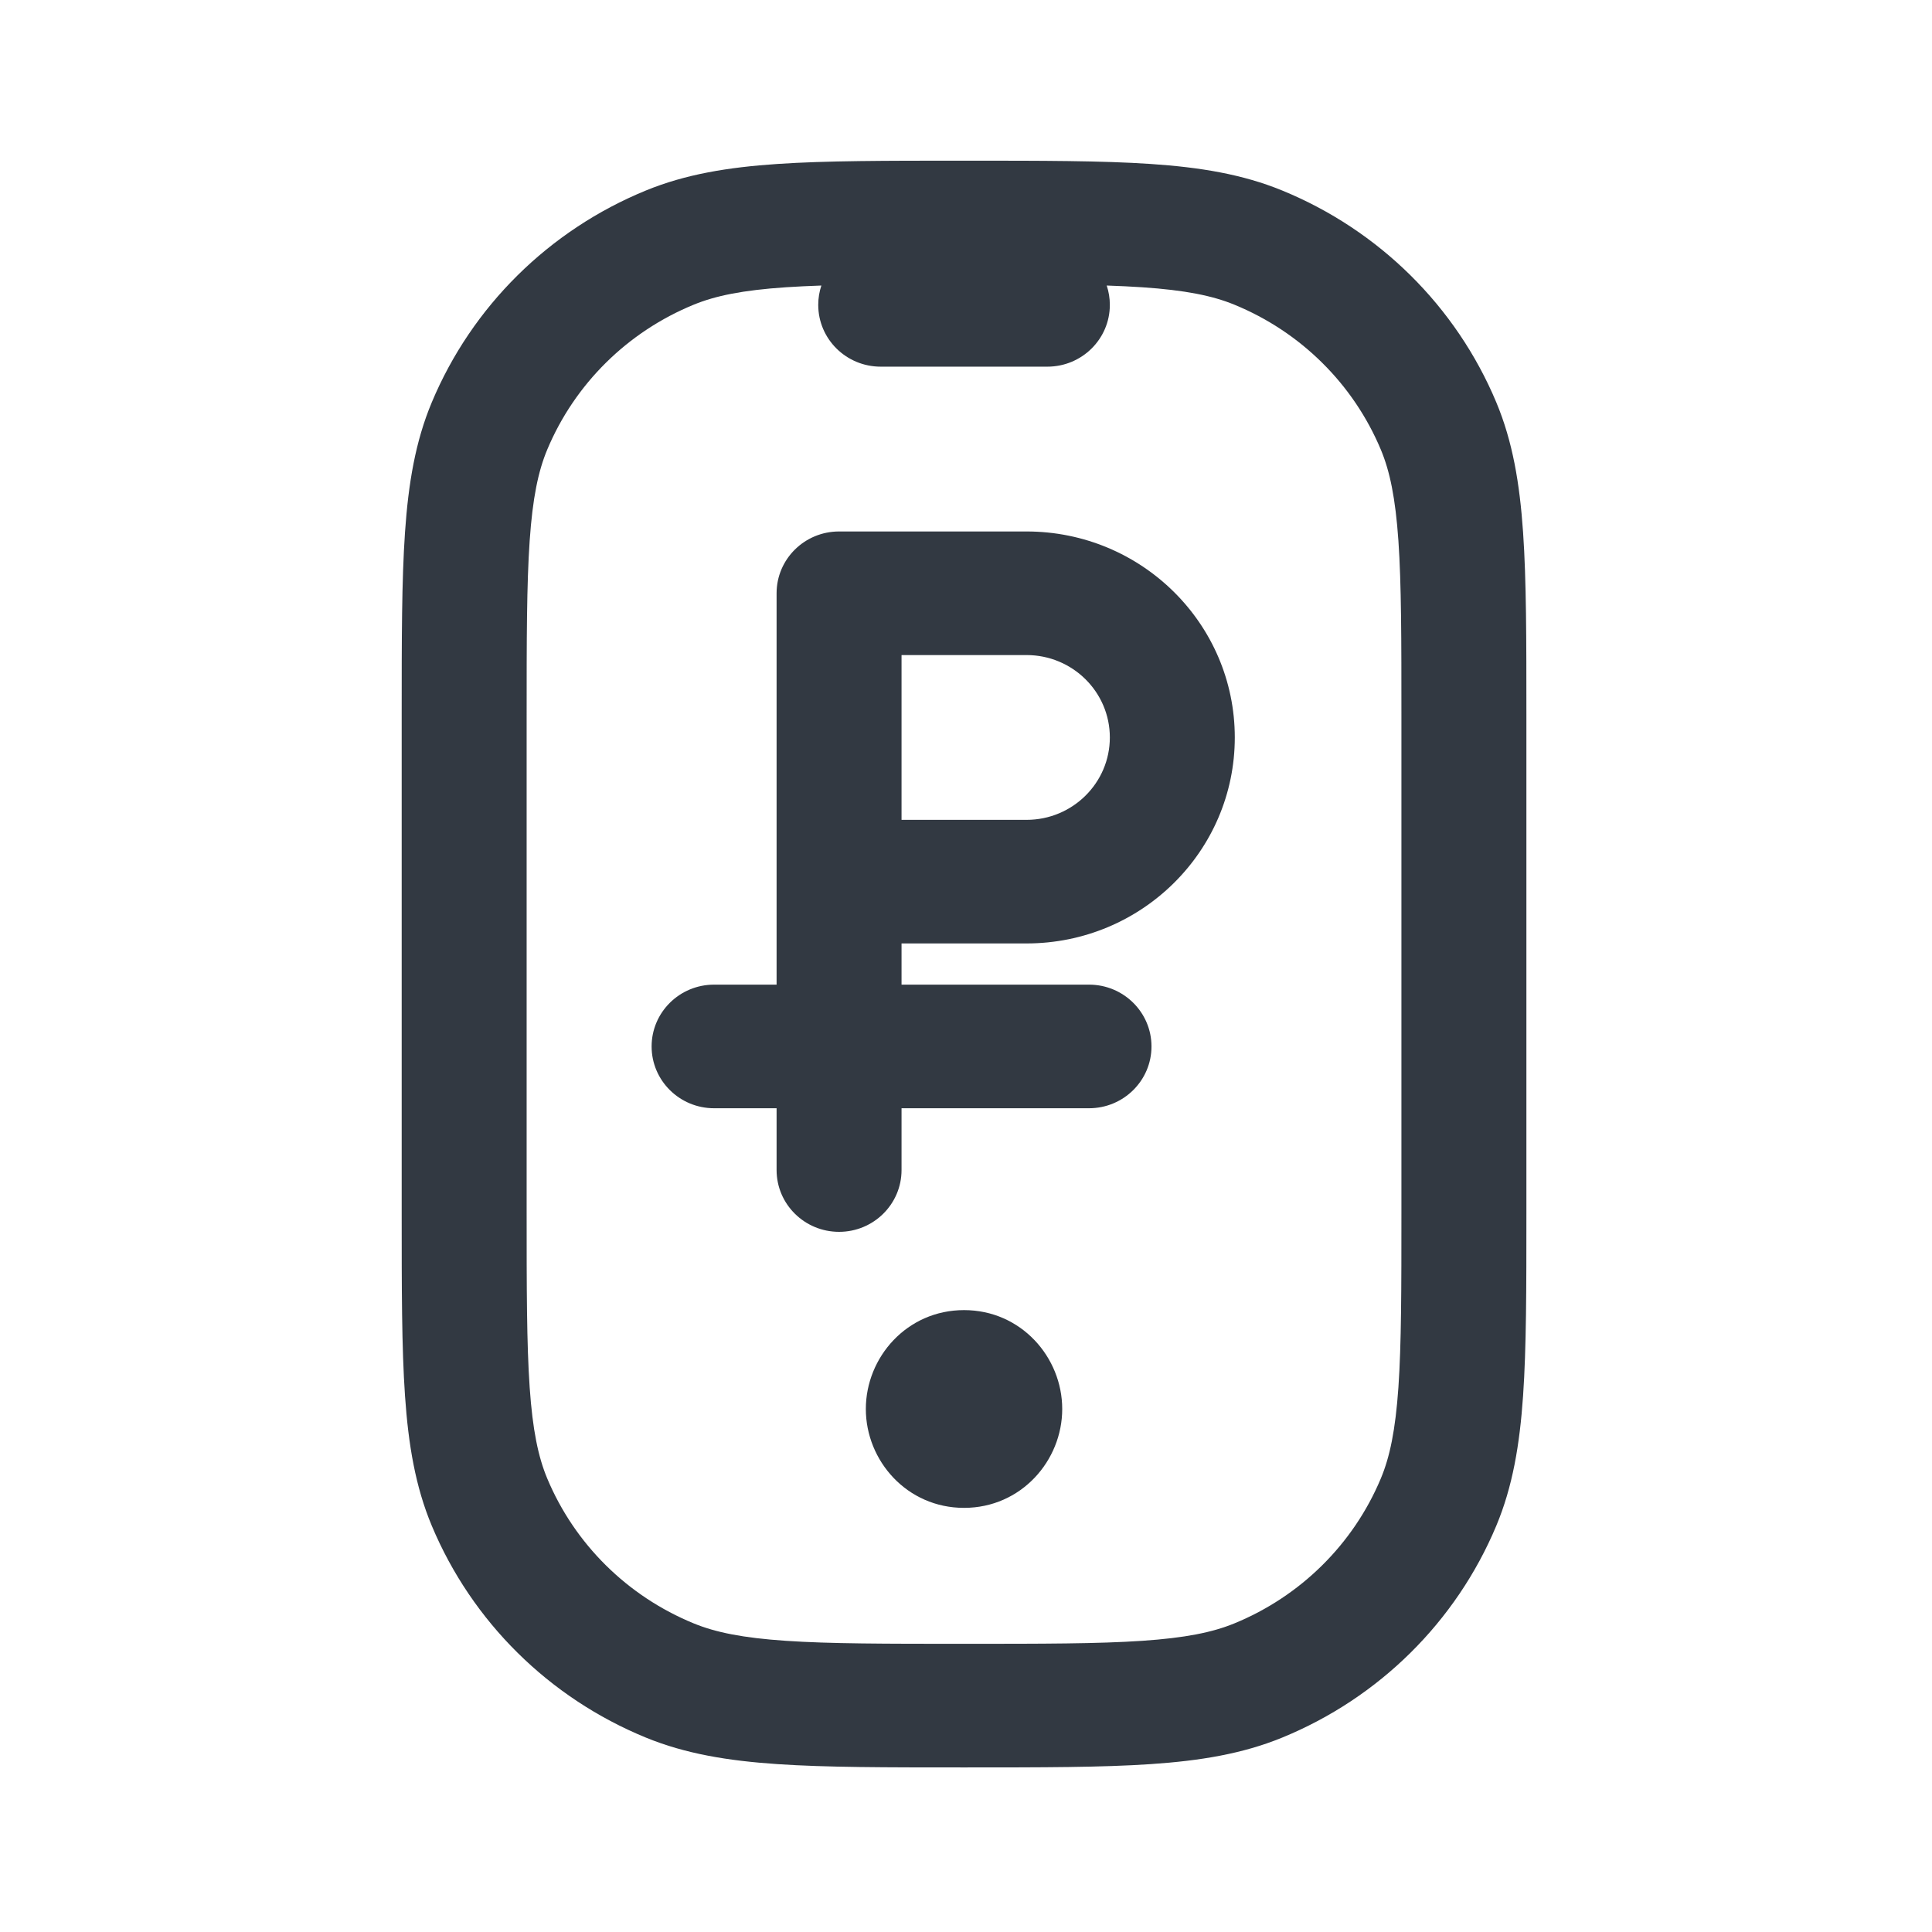 <?xml version="1.0" encoding="UTF-8"?> <svg xmlns="http://www.w3.org/2000/svg" width="102" height="102" viewBox="0 0 102 102" fill="none"><path fill-rule="evenodd" clip-rule="evenodd" d="M51.017 93.311L50.776 93.311C46.779 93.311 43.611 93.311 41.045 93.137C38.424 92.96 36.19 92.592 34.104 91.738C28.985 89.641 24.918 85.618 22.797 80.555C21.933 78.492 21.561 76.283 21.382 73.69C21.207 71.152 21.207 68.019 21.207 64.066L21.207 37.727C21.207 33.774 21.207 30.642 21.382 28.104C21.561 25.511 21.933 23.301 22.797 21.239C24.918 16.176 28.985 12.153 34.104 10.056C36.19 9.201 38.424 8.833 41.045 8.656C43.611 8.483 46.779 8.483 50.776 8.483L51.017 8.483C55.014 8.483 58.181 8.483 60.747 8.656C63.369 8.833 65.603 9.201 67.689 10.056C72.808 12.153 76.875 16.176 78.996 21.239C79.859 23.301 80.232 25.511 80.411 28.104C80.586 30.642 80.586 33.774 80.586 37.727L80.586 64.066C80.586 68.019 80.586 71.152 80.411 73.69C80.232 76.283 79.859 78.492 78.996 80.555C76.875 85.618 72.808 89.641 67.689 91.738C65.603 92.592 63.369 92.96 60.747 93.137C58.181 93.311 55.014 93.311 51.017 93.311ZM60.298 86.627C62.584 86.473 64.016 86.179 65.164 85.709C68.666 84.274 71.449 81.522 72.9 78.058C73.376 76.923 73.672 75.506 73.829 73.246C73.987 70.956 73.988 68.046 73.988 63.947L73.988 37.846C73.988 33.748 73.987 30.837 73.829 28.548C73.672 26.287 73.376 24.871 72.9 23.736C71.449 20.272 68.666 17.519 65.164 16.084C64.016 15.614 62.584 15.32 60.298 15.166C59.718 15.127 59.098 15.098 58.429 15.075C58.536 15.396 58.594 15.739 58.594 16.096C58.594 17.898 57.117 19.358 55.295 19.358L46.498 19.358C44.676 19.358 43.199 17.898 43.199 16.096C43.199 15.739 43.257 15.396 43.364 15.075C42.695 15.098 42.075 15.127 41.494 15.166C39.209 15.32 37.777 15.614 36.629 16.084C33.126 17.519 30.343 20.271 28.892 23.736C28.417 24.871 28.12 26.287 27.964 28.548C27.806 30.837 27.804 33.748 27.804 37.846L27.804 63.947C27.804 68.046 27.806 70.956 27.964 73.246C28.12 75.506 28.417 76.923 28.892 78.058C30.343 81.522 33.126 84.274 36.629 85.709C37.776 86.179 39.209 86.473 41.494 86.627C43.809 86.784 46.752 86.785 50.896 86.785C55.04 86.785 57.983 86.784 60.298 86.627ZM56.08 74.388C56.08 77.119 53.909 79.608 50.896 79.608C47.883 79.608 45.712 77.119 45.712 74.388C45.712 71.656 47.883 69.167 50.896 69.167C53.909 69.167 56.08 71.656 56.08 74.388ZM44.299 65.035C42.477 65.035 41 63.574 41 61.772L41 58.51L37.701 58.51C35.879 58.51 34.402 57.049 34.402 55.247C34.402 53.445 35.879 51.984 37.701 51.984L41 51.984L41 31.321C41 29.519 42.477 28.059 44.299 28.059L54.195 28.059C60.268 28.059 65.191 32.928 65.191 38.934C65.191 44.94 60.268 49.809 54.195 49.809L47.597 49.809L47.597 51.984L57.494 51.984C59.316 51.984 60.793 53.445 60.793 55.247C60.793 57.049 59.316 58.51 57.494 58.51L47.597 58.51L47.597 61.772C47.597 63.574 46.12 65.035 44.299 65.035ZM47.597 43.284L54.195 43.284C56.624 43.284 58.594 41.336 58.594 38.934C58.594 36.531 56.624 34.584 54.195 34.584L47.597 34.584L47.597 43.284Z" fill="#323942"></path></svg> 